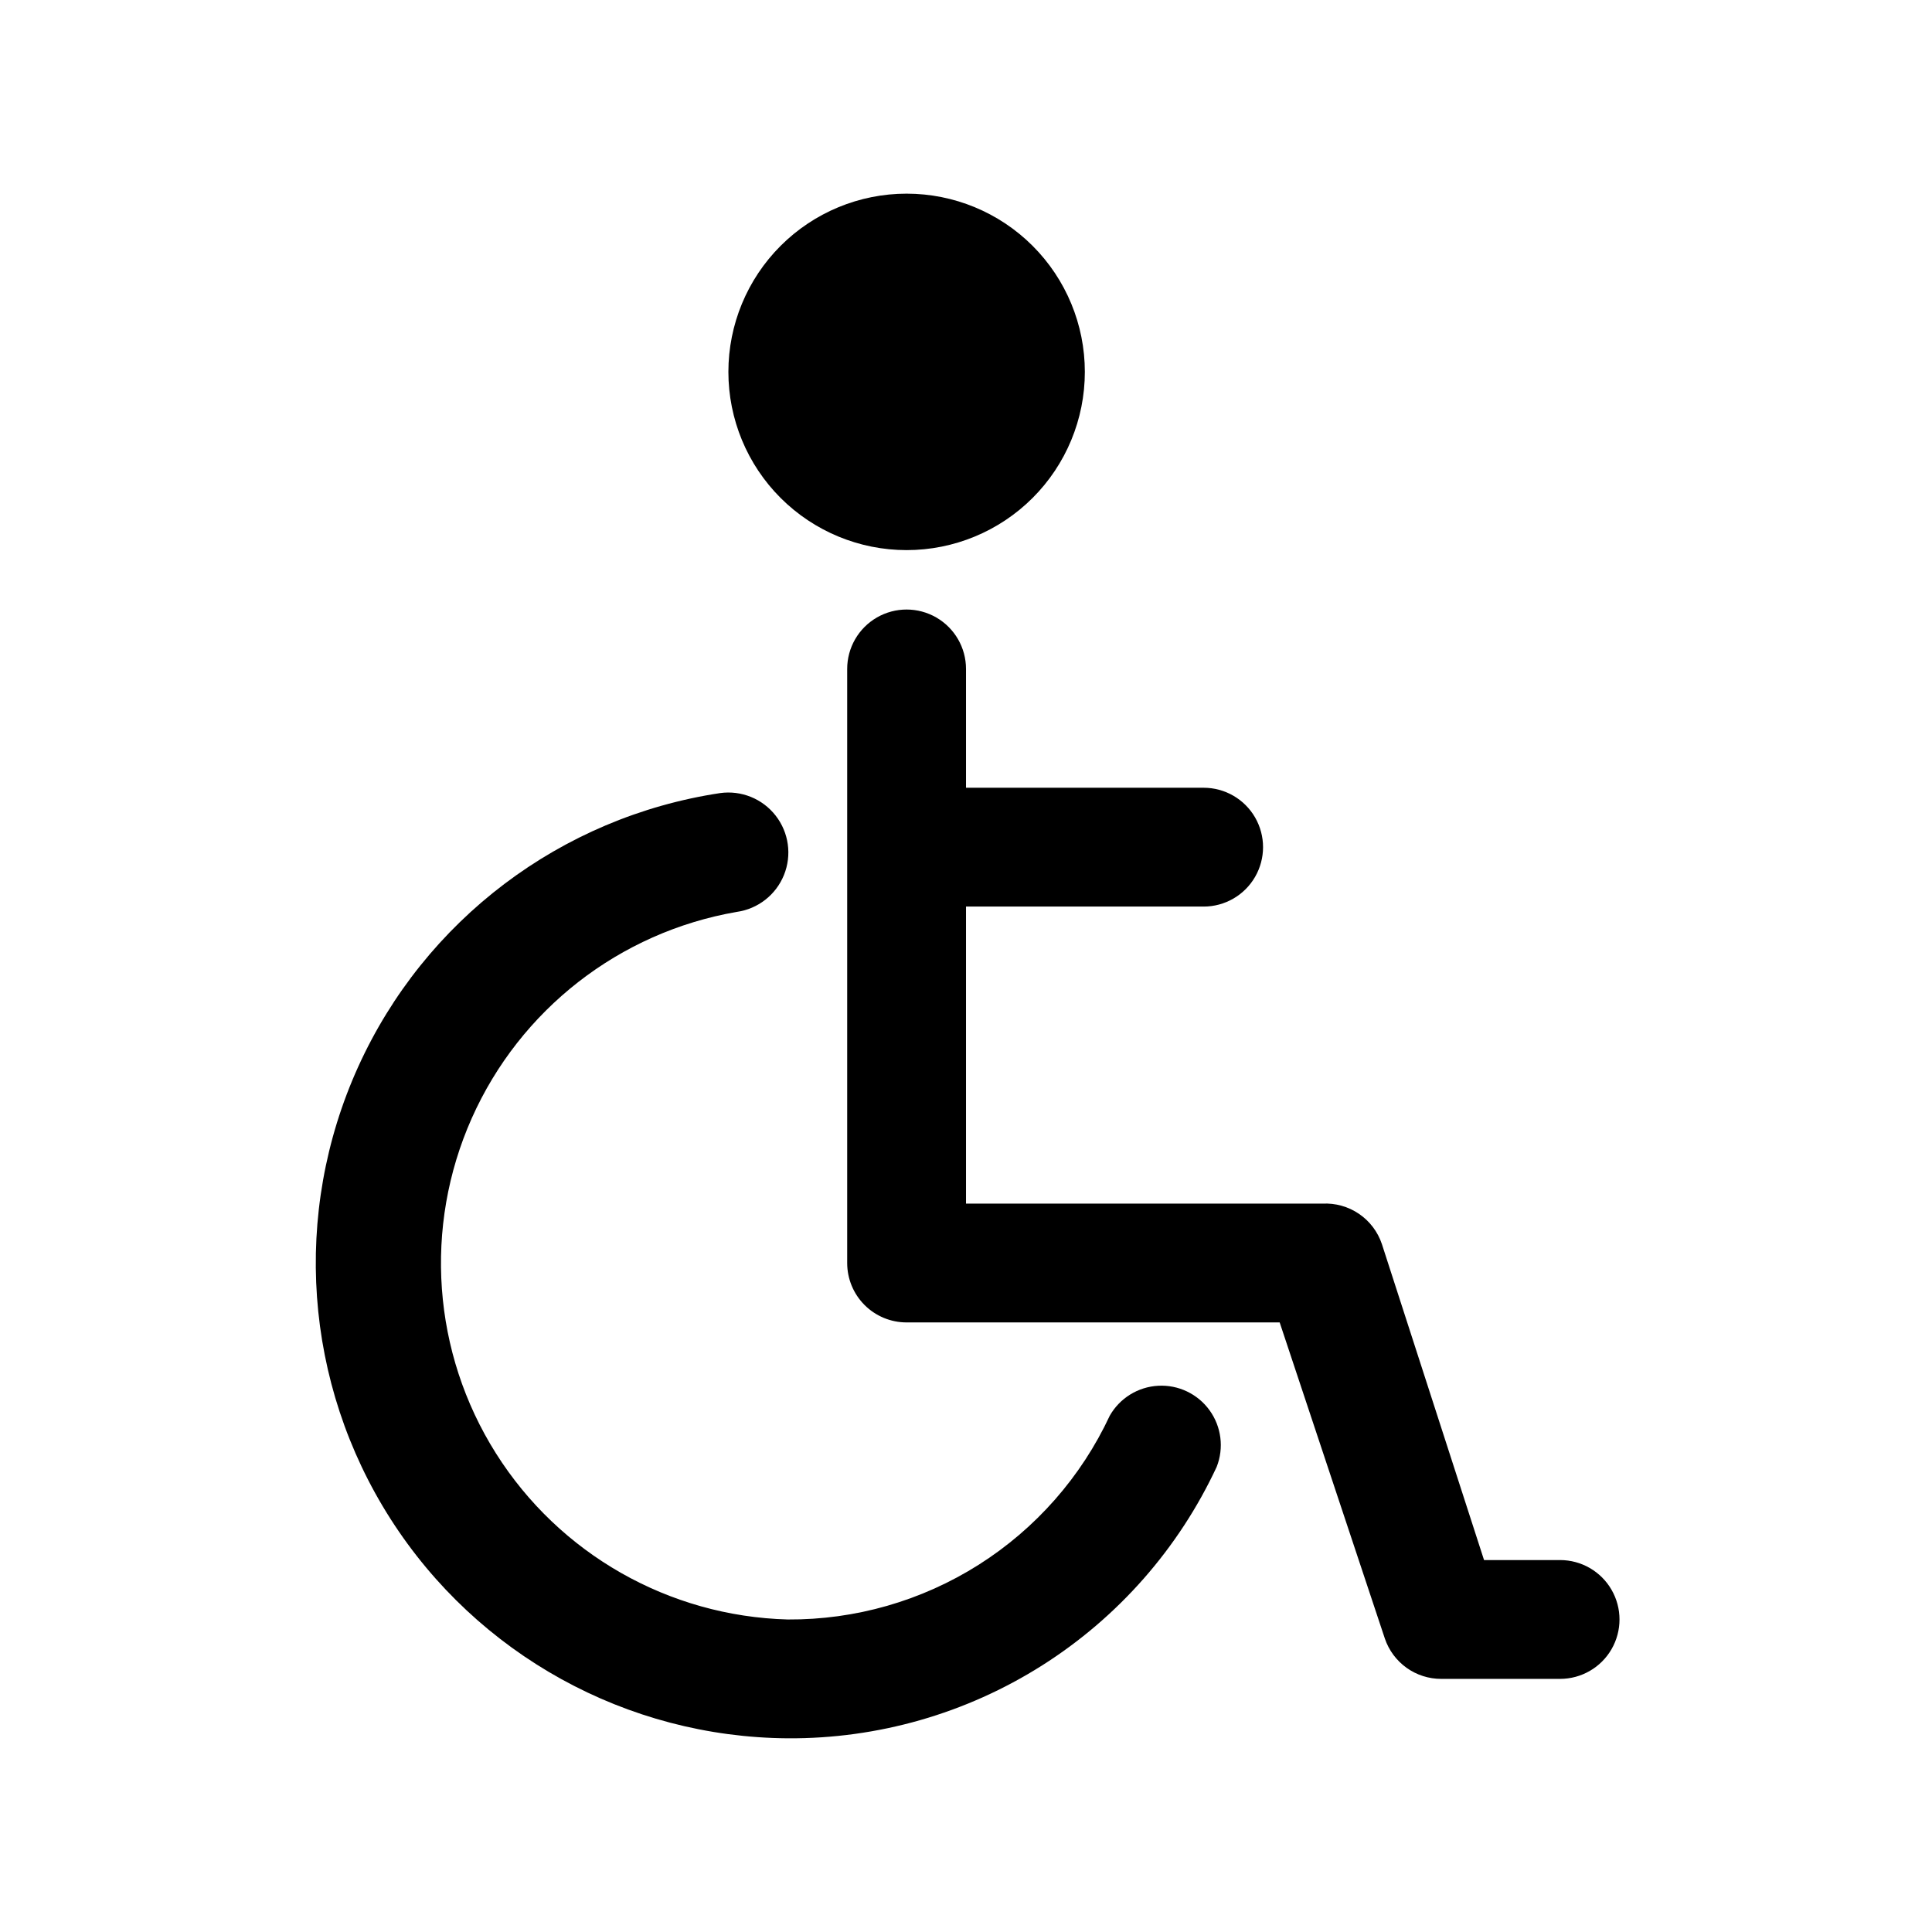 <?xml version="1.0" encoding="UTF-8"?>
<!-- Uploaded to: SVG Repo, www.svgrepo.com, Generator: SVG Repo Mixer Tools -->
<svg fill="#000000" width="800px" height="800px" version="1.1" viewBox="144 144 512 512" xmlns="http://www.w3.org/2000/svg">
 <path d="m466.44 532.72c-10.07 21.617-26.133 39.887-46.285 52.645-20.148 12.754-43.539 19.453-67.387 19.305-42.652-0.297-82.258-22.156-105.24-58.09-22.98-35.934-26.211-81.055-8.59-119.9s53.707-66.129 95.879-72.5c5.625-0.789 11.246 1.484 14.738 5.965 3.496 4.477 4.336 10.477 2.203 15.742-2.129 5.266-6.906 8.992-12.531 9.781-31.066 5.375-57.402 25.891-70.215 54.695-12.809 28.809-10.406 62.105 6.41 88.773s45.828 43.188 77.344 44.043c17.902 0.109 35.457-4.922 50.582-14.492 15.125-9.574 27.188-23.285 34.75-39.512 2.652-4.656 7.484-7.644 12.836-7.934 5.348-0.293 10.48 2.16 13.617 6.504 3.133 4.344 3.848 9.984 1.887 14.973zm91 24.715h-20.152l-27.078-83.758c-1.094-3.258-3.227-6.066-6.07-8-2.844-1.934-6.242-2.883-9.676-2.703h-94.461v-78.723h62.977c5.621 0 10.82-3 13.633-7.871 2.812-4.871 2.812-10.875 0-15.746-2.812-4.871-8.012-7.871-13.633-7.871h-62.977v-31.488c0-5.625-3.004-10.82-7.875-13.633s-10.871-2.812-15.742 0c-4.871 2.812-7.871 8.008-7.871 13.633v157.44c0 4.176 1.656 8.18 4.609 11.133 2.953 2.953 6.957 4.609 11.133 4.609h98.871l27.867 83.758v0.004c1.059 3.125 3.07 5.84 5.754 7.762s5.902 2.953 9.203 2.941h31.488c5.625 0 10.824-3 13.637-7.871 2.812-4.871 2.812-10.871 0-15.742s-8.012-7.875-13.637-7.875zm-173.18-267.65c12.527 0 24.539-4.977 33.398-13.832 8.859-8.859 13.836-20.871 13.836-33.398s-4.977-24.539-13.836-33.398-20.871-13.836-33.398-13.836-24.539 4.977-33.398 13.836c-8.855 8.859-13.832 20.871-13.832 33.398s4.977 24.539 13.832 33.398c8.859 8.855 20.871 13.832 33.398 13.832z"/>
</svg>